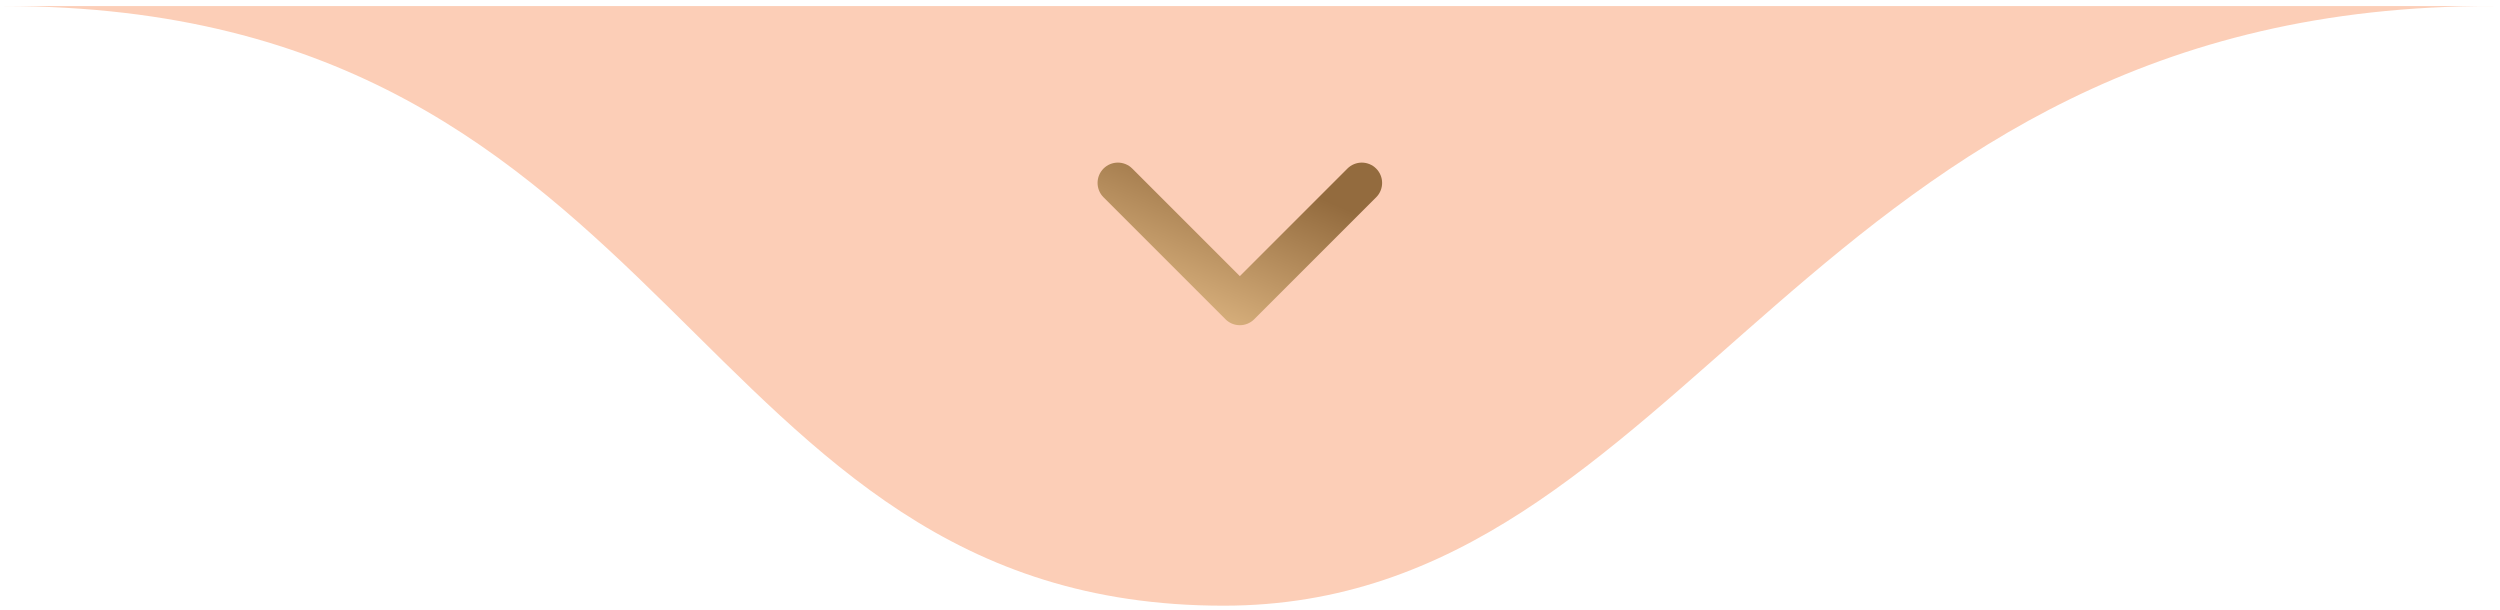 <svg xmlns="http://www.w3.org/2000/svg" xmlns:xlink="http://www.w3.org/1999/xlink" id="Layer_1" x="0px" y="0px" viewBox="0 0 123 30" style="enable-background:new 0 0 123 30;" xml:space="preserve"><style type="text/css">	.st0{fill:#FCCEB7;}	.st1{fill:none;stroke:url(#SVGID_1_);stroke-width:2;stroke-linecap:round;stroke-linejoin:round;}</style><path class="st0" d="M60.2,29.8c-26.5,0-26.5-29.5-60-29.5h122.5C88.8,0.2,83.2,29.8,60.2,29.8z"></path><linearGradient id="SVGID_1_" gradientUnits="userSpaceOnUse" x1="61.36" y1="1592.281" x2="58.461" y2="1598.963" gradientTransform="matrix(1 0 0 1 0 -1584.11)">	<stop offset="0" style="stop-color:#936B3E"></stop>	<stop offset="1" style="stop-color:#D4AC79"></stop></linearGradient><path class="st1" d="M55,9l6,6l6-6"></path></svg>